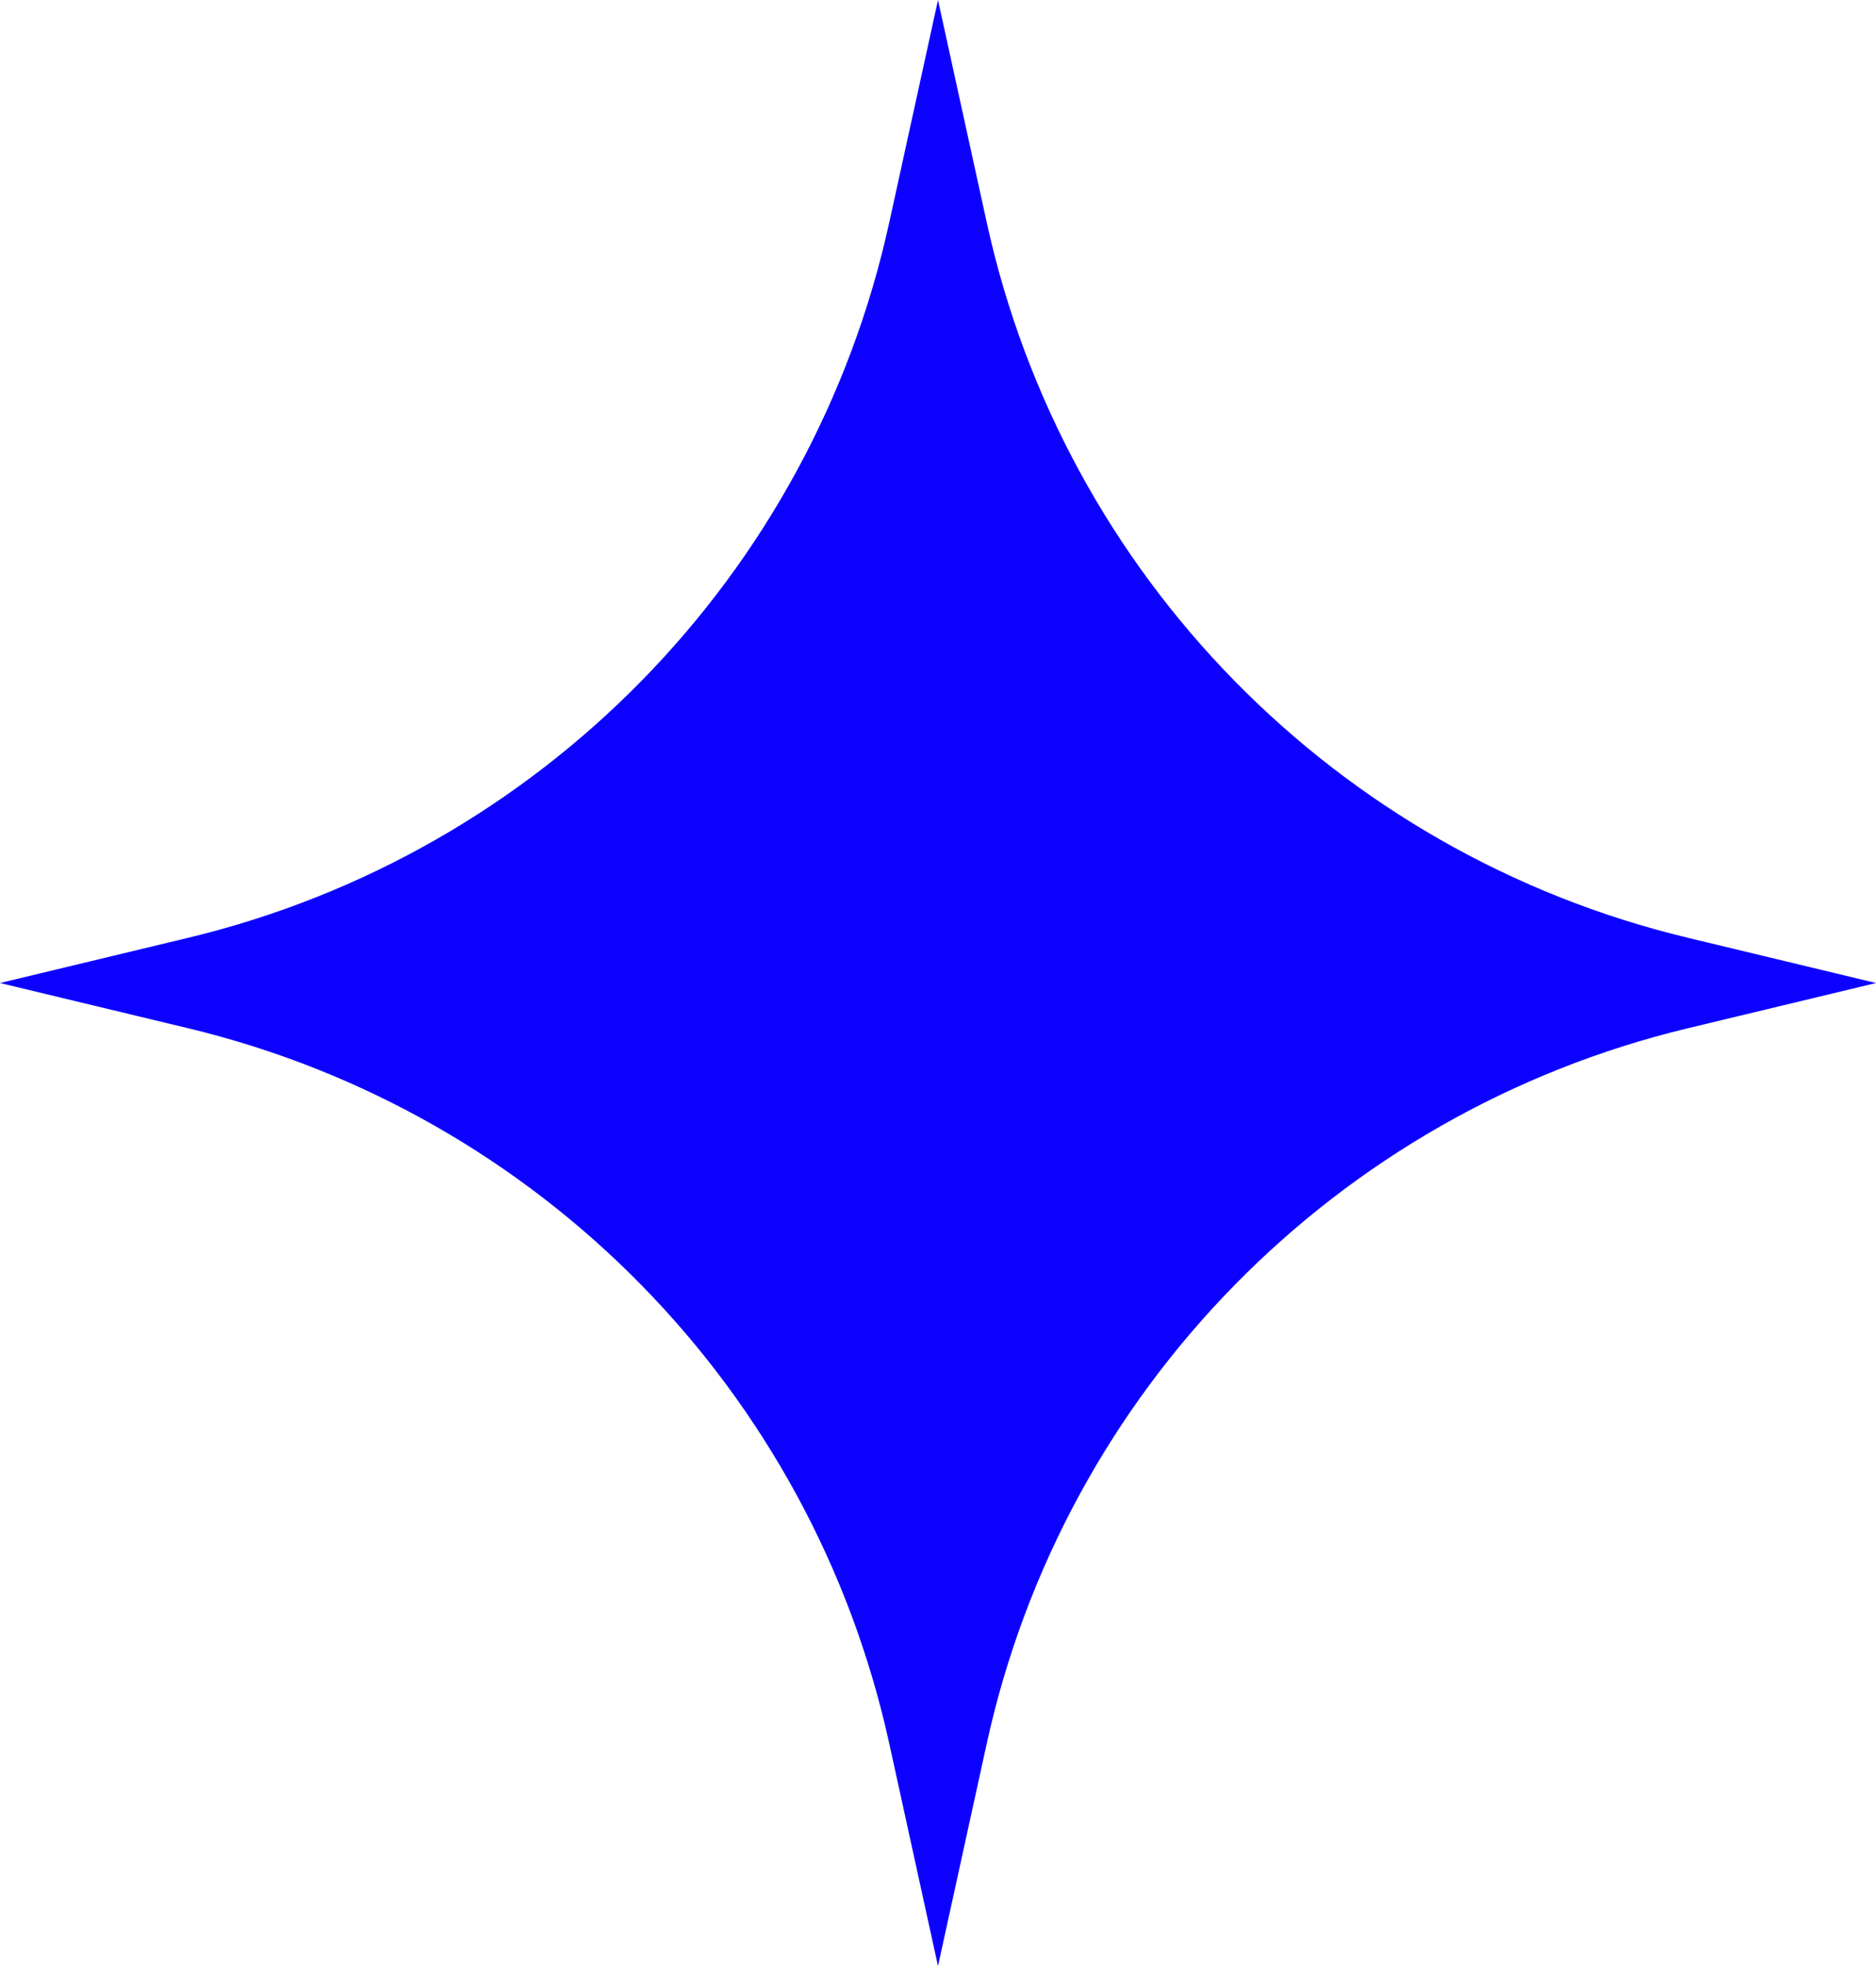 <?xml version="1.0" encoding="UTF-8"?> <svg xmlns="http://www.w3.org/2000/svg" width="21" height="22" viewBox="0 0 21 22" fill="none"><path d="M10.5 0L11.045 2.487C11.91 6.438 14.957 9.547 18.89 10.493L21 11L18.89 11.507C14.957 12.453 11.91 15.562 11.045 19.513L10.5 22L9.955 19.513C9.09 15.562 6.043 12.453 2.11 11.507L0 11L2.11 10.493C6.043 9.547 9.09 6.438 9.955 2.487L10.5 0Z" fill="#0C00FF"></path></svg> 